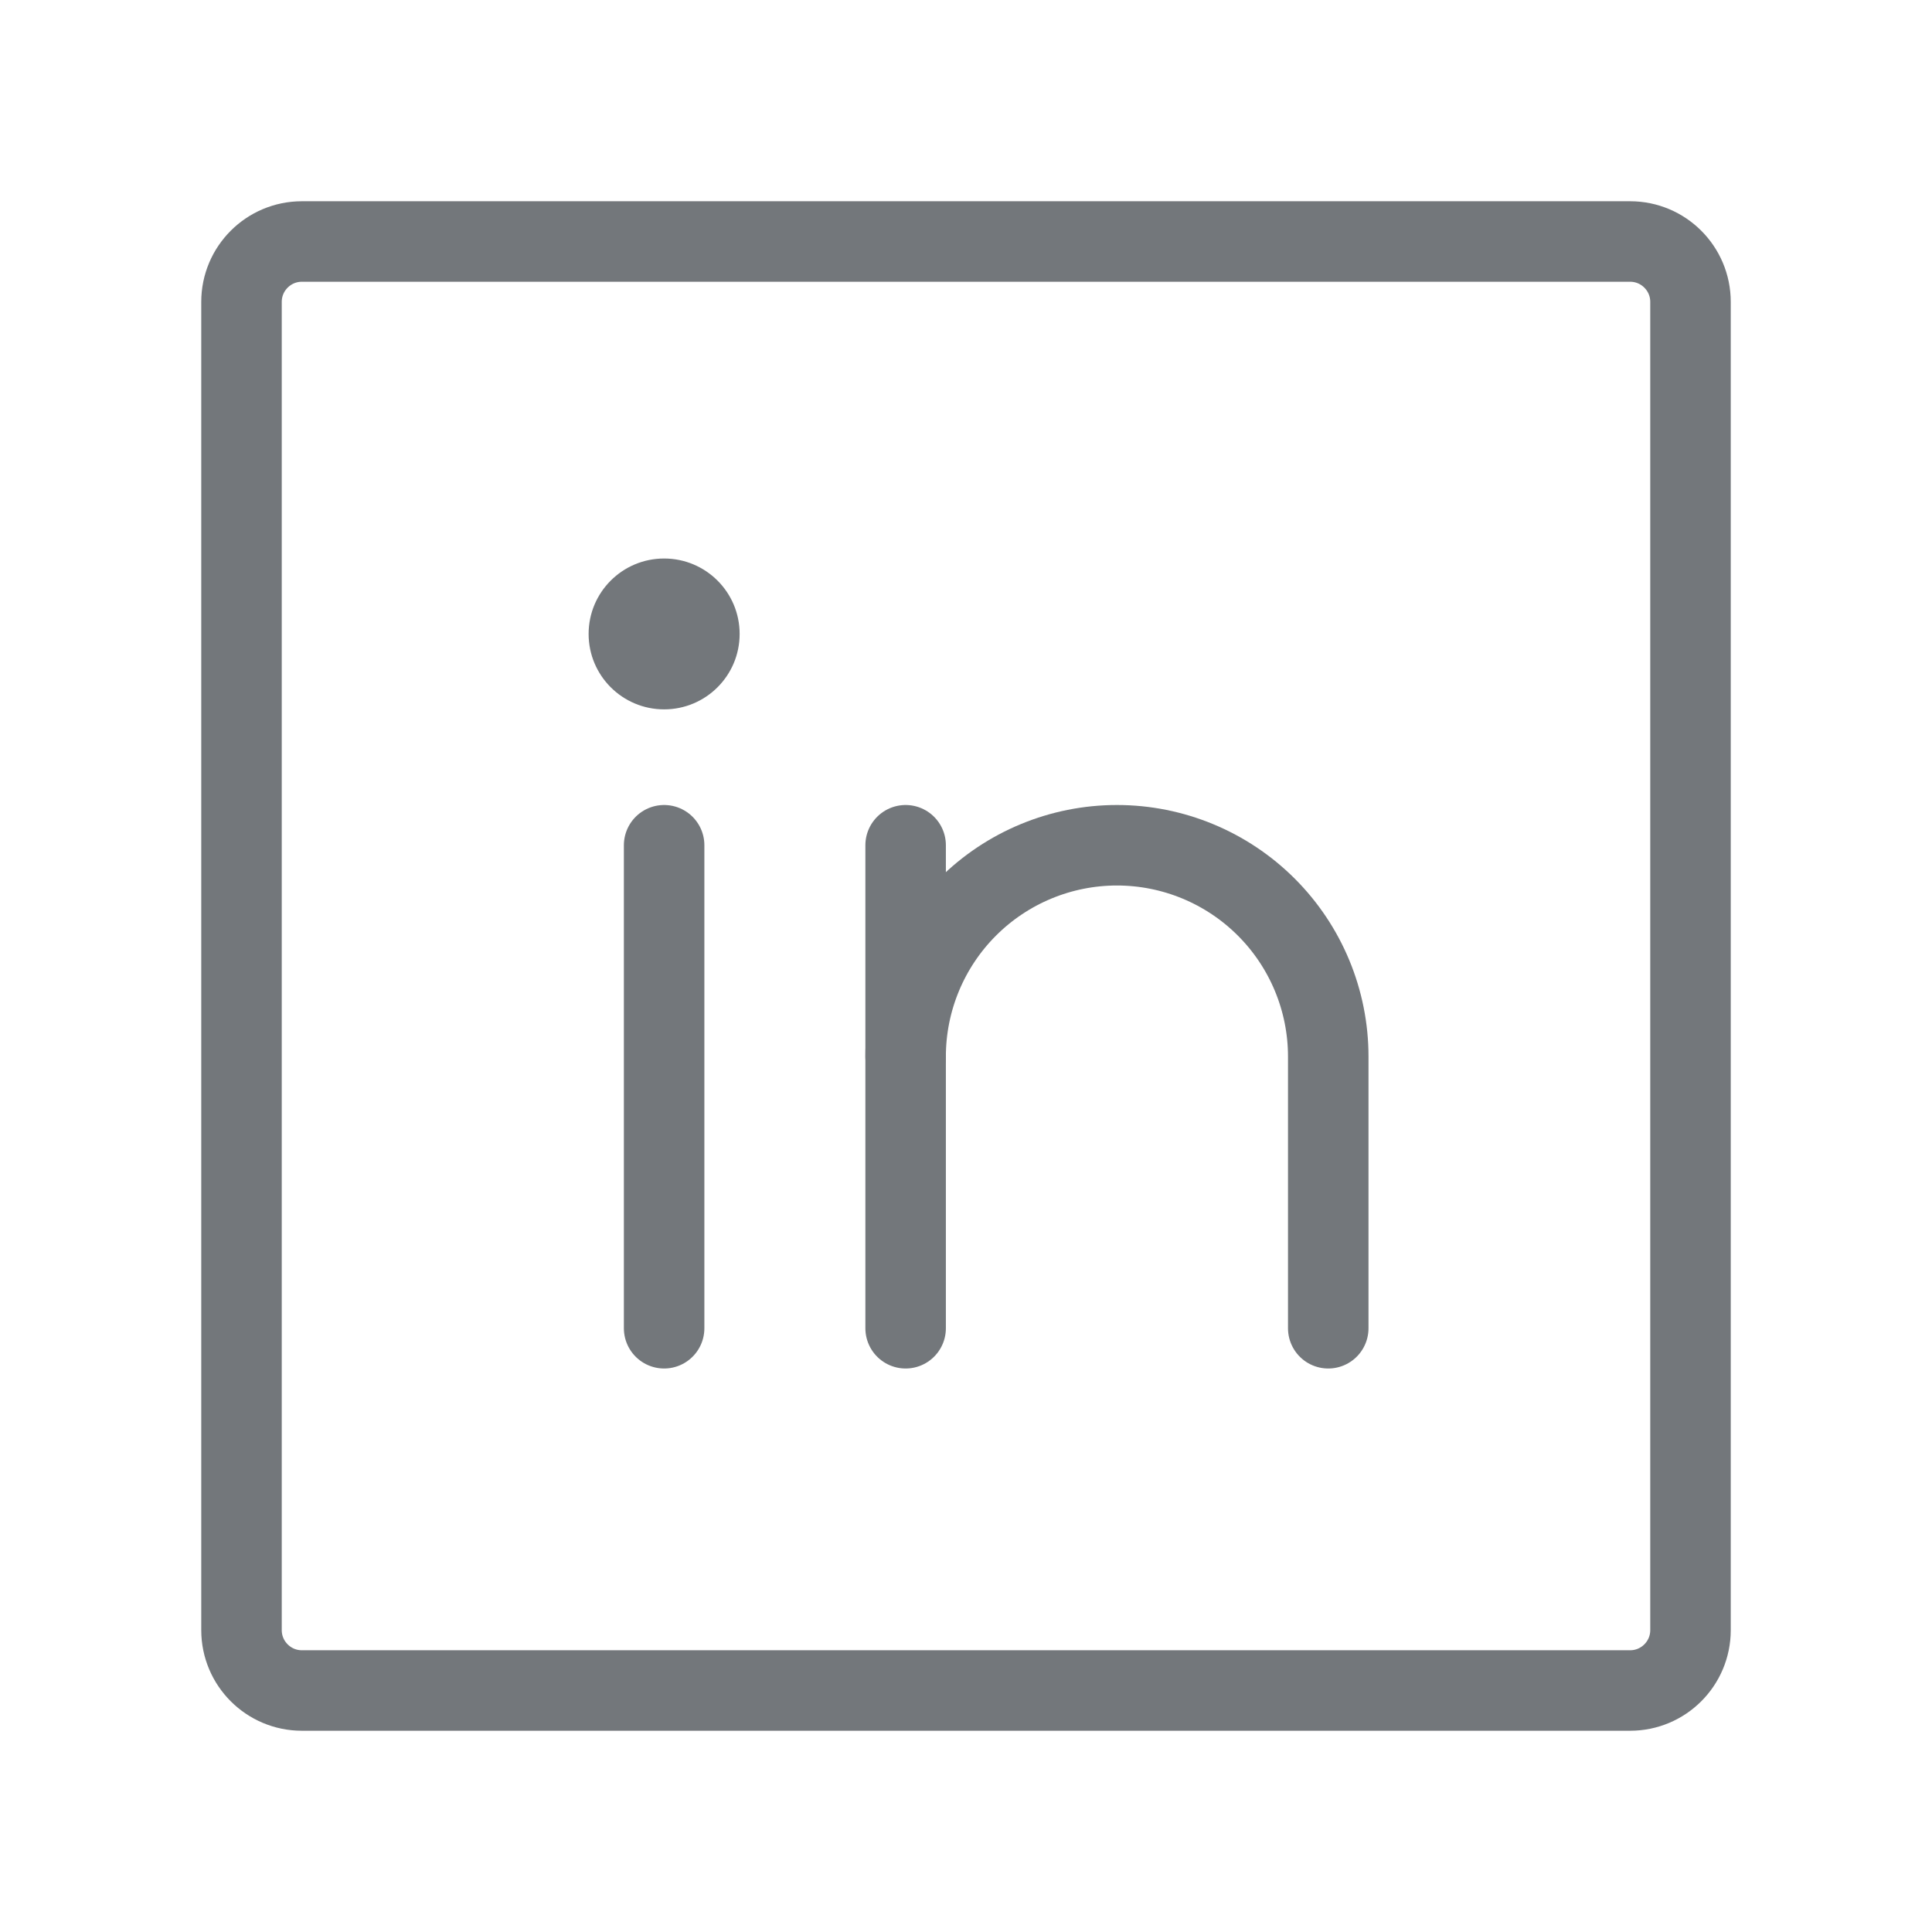 <svg width="24" height="24" viewBox="0 0 24 24" fill="none" xmlns="http://www.w3.org/2000/svg">
<g clip-path="url(#clip0_8652_2748)">
<path d="M20.25 3H3.75C3.336 3 3 3.336 3 3.75V20.25C3 20.664 3.336 21 3.75 21H20.25C20.664 21 21 20.664 21 20.25V3.75C21 3.336 20.664 3 20.25 3Z" stroke="#73777B" stroke-linecap="round" stroke-linejoin="round"/>
<path d="M11.25 10.5V16.5" stroke="#73777B" stroke-linecap="round" stroke-linejoin="round"/>
<path d="M8.25 10.5V16.5" stroke="#73777B" stroke-linecap="round" stroke-linejoin="round"/>
<path d="M11.25 13.125C11.25 12.429 11.527 11.761 12.019 11.269C12.511 10.777 13.179 10.5 13.875 10.5C14.571 10.5 15.239 10.777 15.731 11.269C16.223 11.761 16.5 12.429 16.5 13.125V16.5" stroke="#73777B" stroke-linecap="round" stroke-linejoin="round"/>
<path d="M8.25 8.812C8.768 8.812 9.188 8.393 9.188 7.875C9.188 7.357 8.768 6.938 8.25 6.938C7.732 6.938 7.312 7.357 7.312 7.875C7.312 8.393 7.732 8.812 8.25 8.812Z" fill="#73777B"/>
</g>
<defs>
<clipPath id="clip0_8652_2748">
<rect width="24" height="24" fill="white"/>
</clipPath>
</defs>
</svg>
